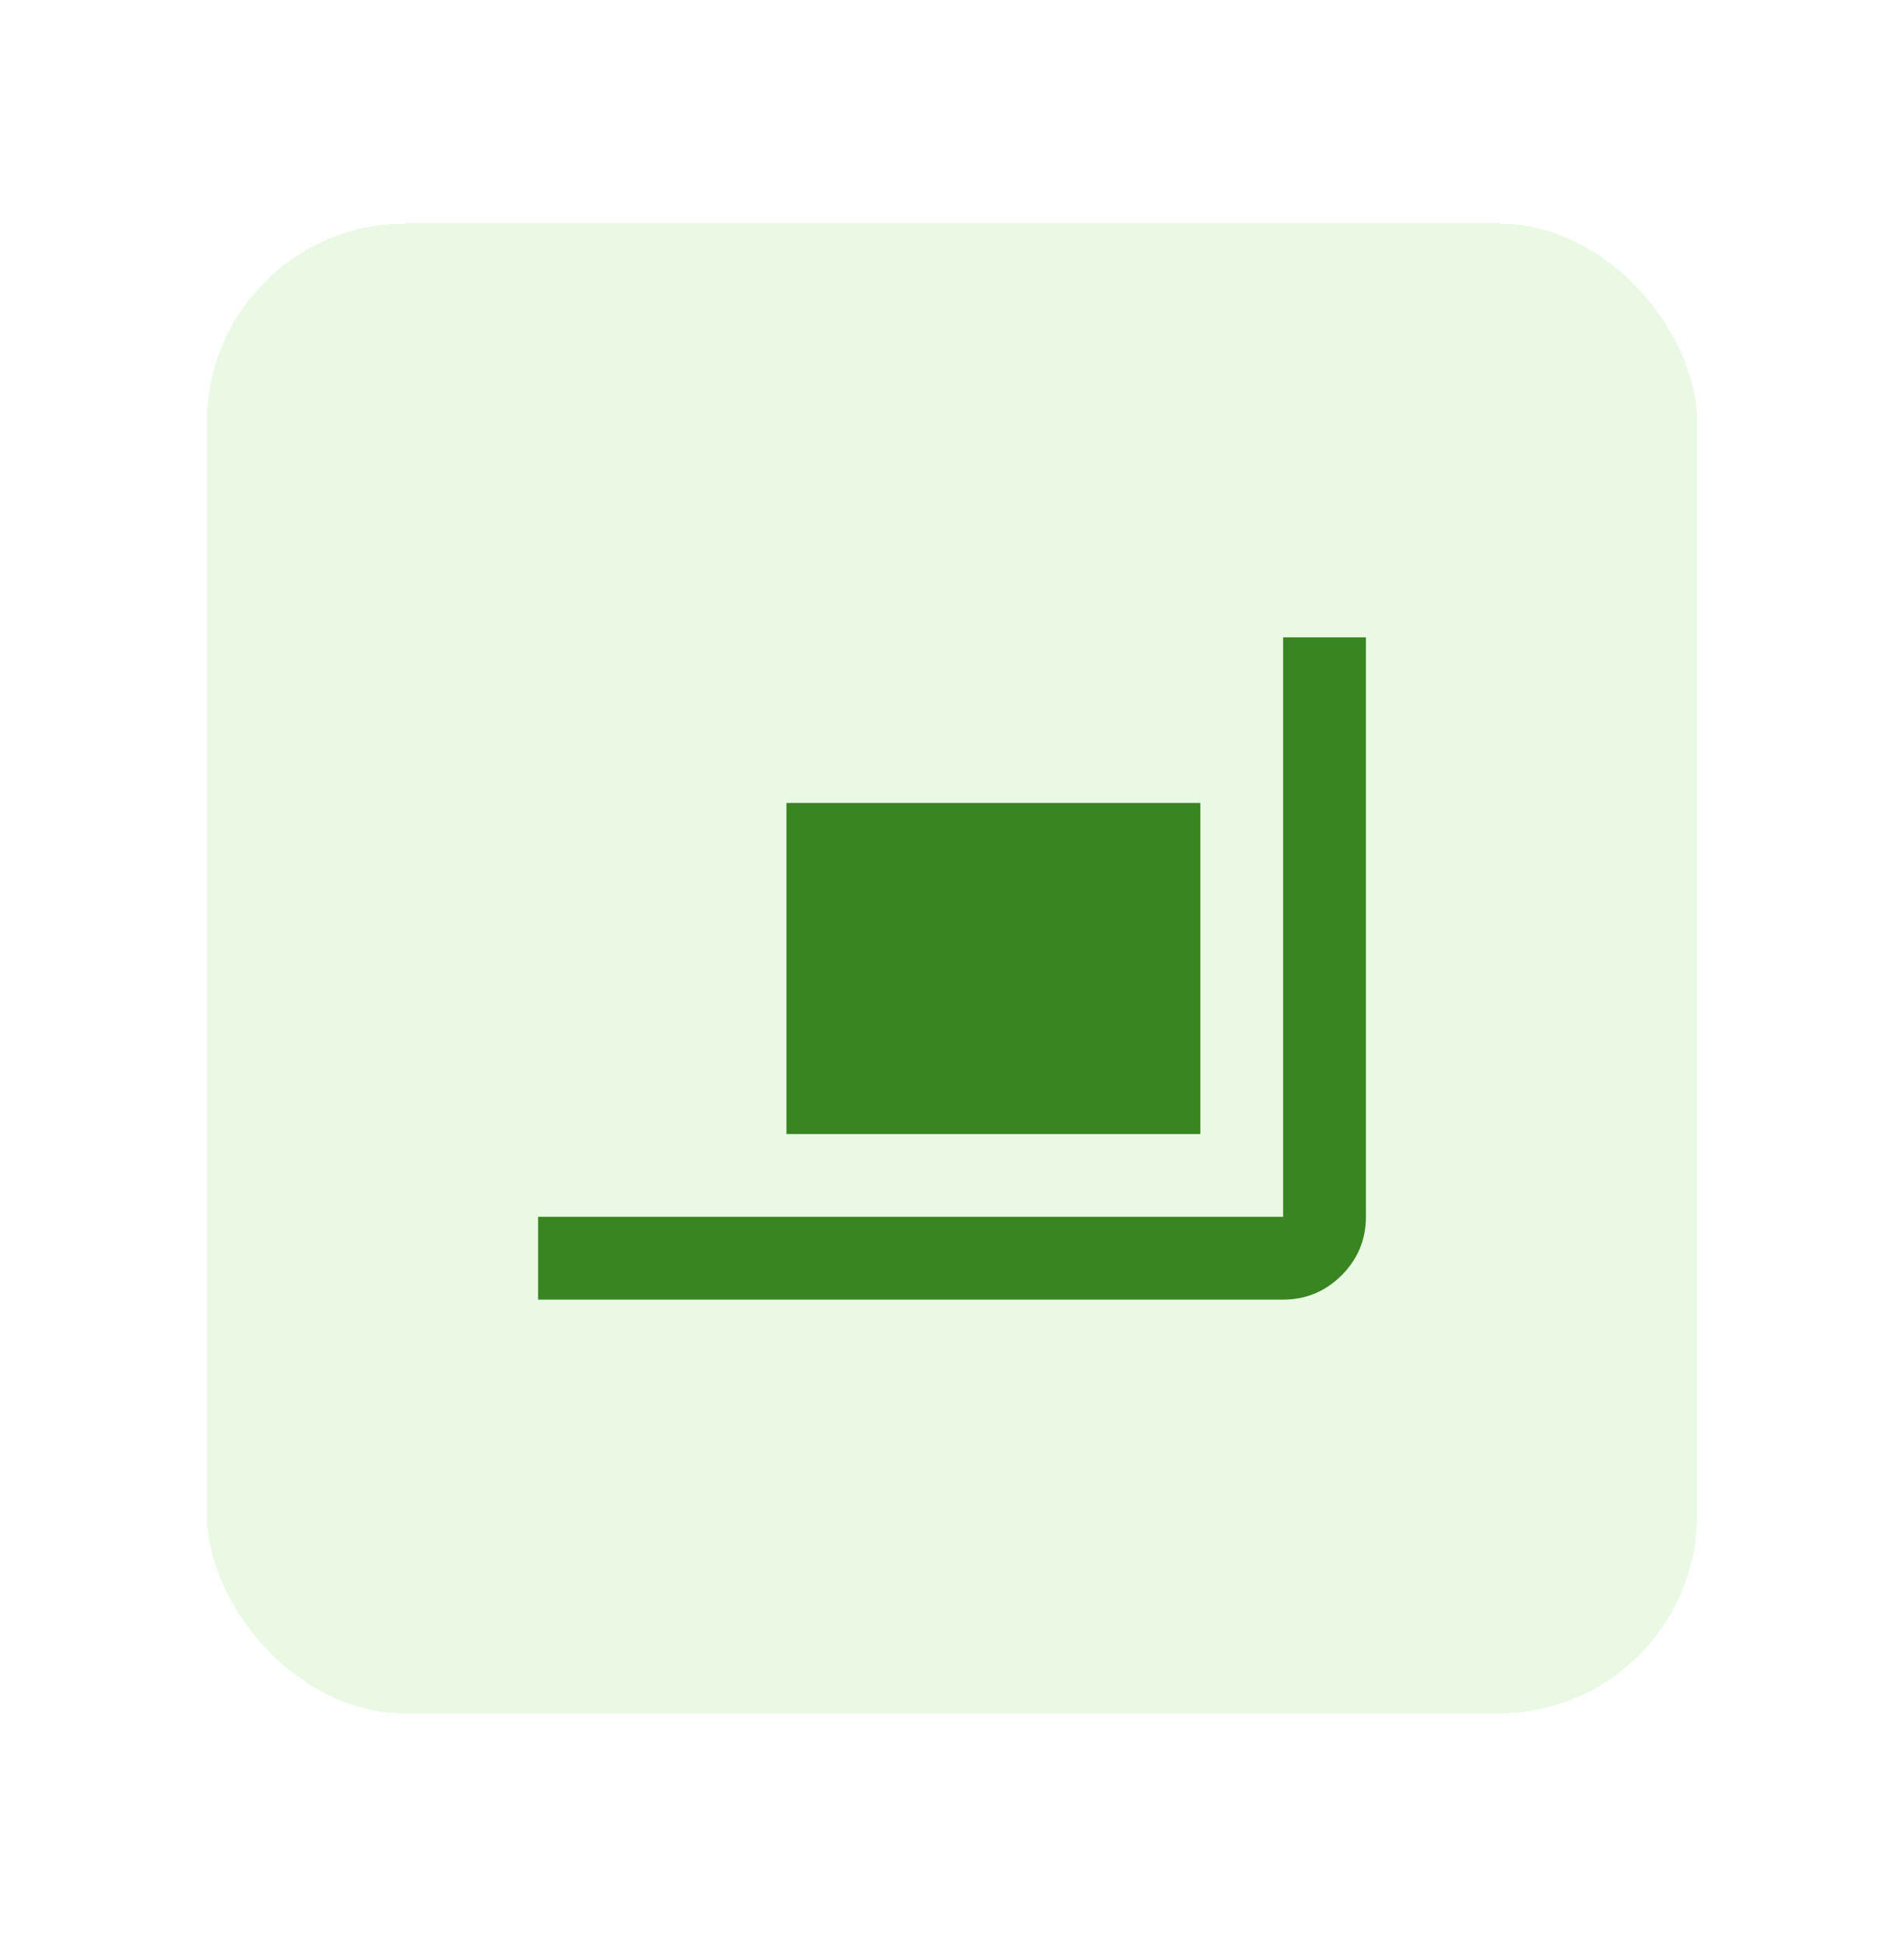 <svg width="46" height="47" viewBox="0 0 46 47" fill="none" xmlns="http://www.w3.org/2000/svg">
<g filter="url(#filter0_d_2411_19902)">
<rect x="5" y="3" width="36" height="36" rx="4.8" fill="#E9F9E4" shape-rendering="crispEdges"/>
<mask id="mask0_2411_19902" style="mask-type:alpha" maskUnits="userSpaceOnUse" x="11" y="9" width="24" height="24">
<rect x="11" y="9" width="24" height="24" fill="#398521"/>
</mask>
<g mask="url(#mask0_2411_19902)">
<path d="M13 29V27H31V13H33V27C33 27.55 32.804 28.021 32.413 28.413C32.021 28.804 31.55 29 31 29H13ZM19 25V17H29V25H19Z" fill="#398521"/>
</g>
</g>
<defs>
<filter id="filter0_d_2411_19902" x="0.2" y="0.6" width="45.6" height="45.6" filterUnits="userSpaceOnUse" color-interpolation-filters="sRGB">
<feFlood flood-opacity="0" result="BackgroundImageFix"/>
<feColorMatrix in="SourceAlpha" type="matrix" values="0 0 0 0 0 0 0 0 0 0 0 0 0 0 0 0 0 0 127 0" result="hardAlpha"/>
<feOffset dy="2.4"/>
<feGaussianBlur stdDeviation="2.4"/>
<feComposite in2="hardAlpha" operator="out"/>
<feColorMatrix type="matrix" values="0 0 0 0 0 0 0 0 0 0 0 0 0 0 0 0 0 0 0.09 0"/>
<feBlend mode="normal" in2="BackgroundImageFix" result="effect1_dropShadow_2411_19902"/>
<feBlend mode="normal" in="SourceGraphic" in2="effect1_dropShadow_2411_19902" result="shape"/>
</filter>
</defs>
</svg>
